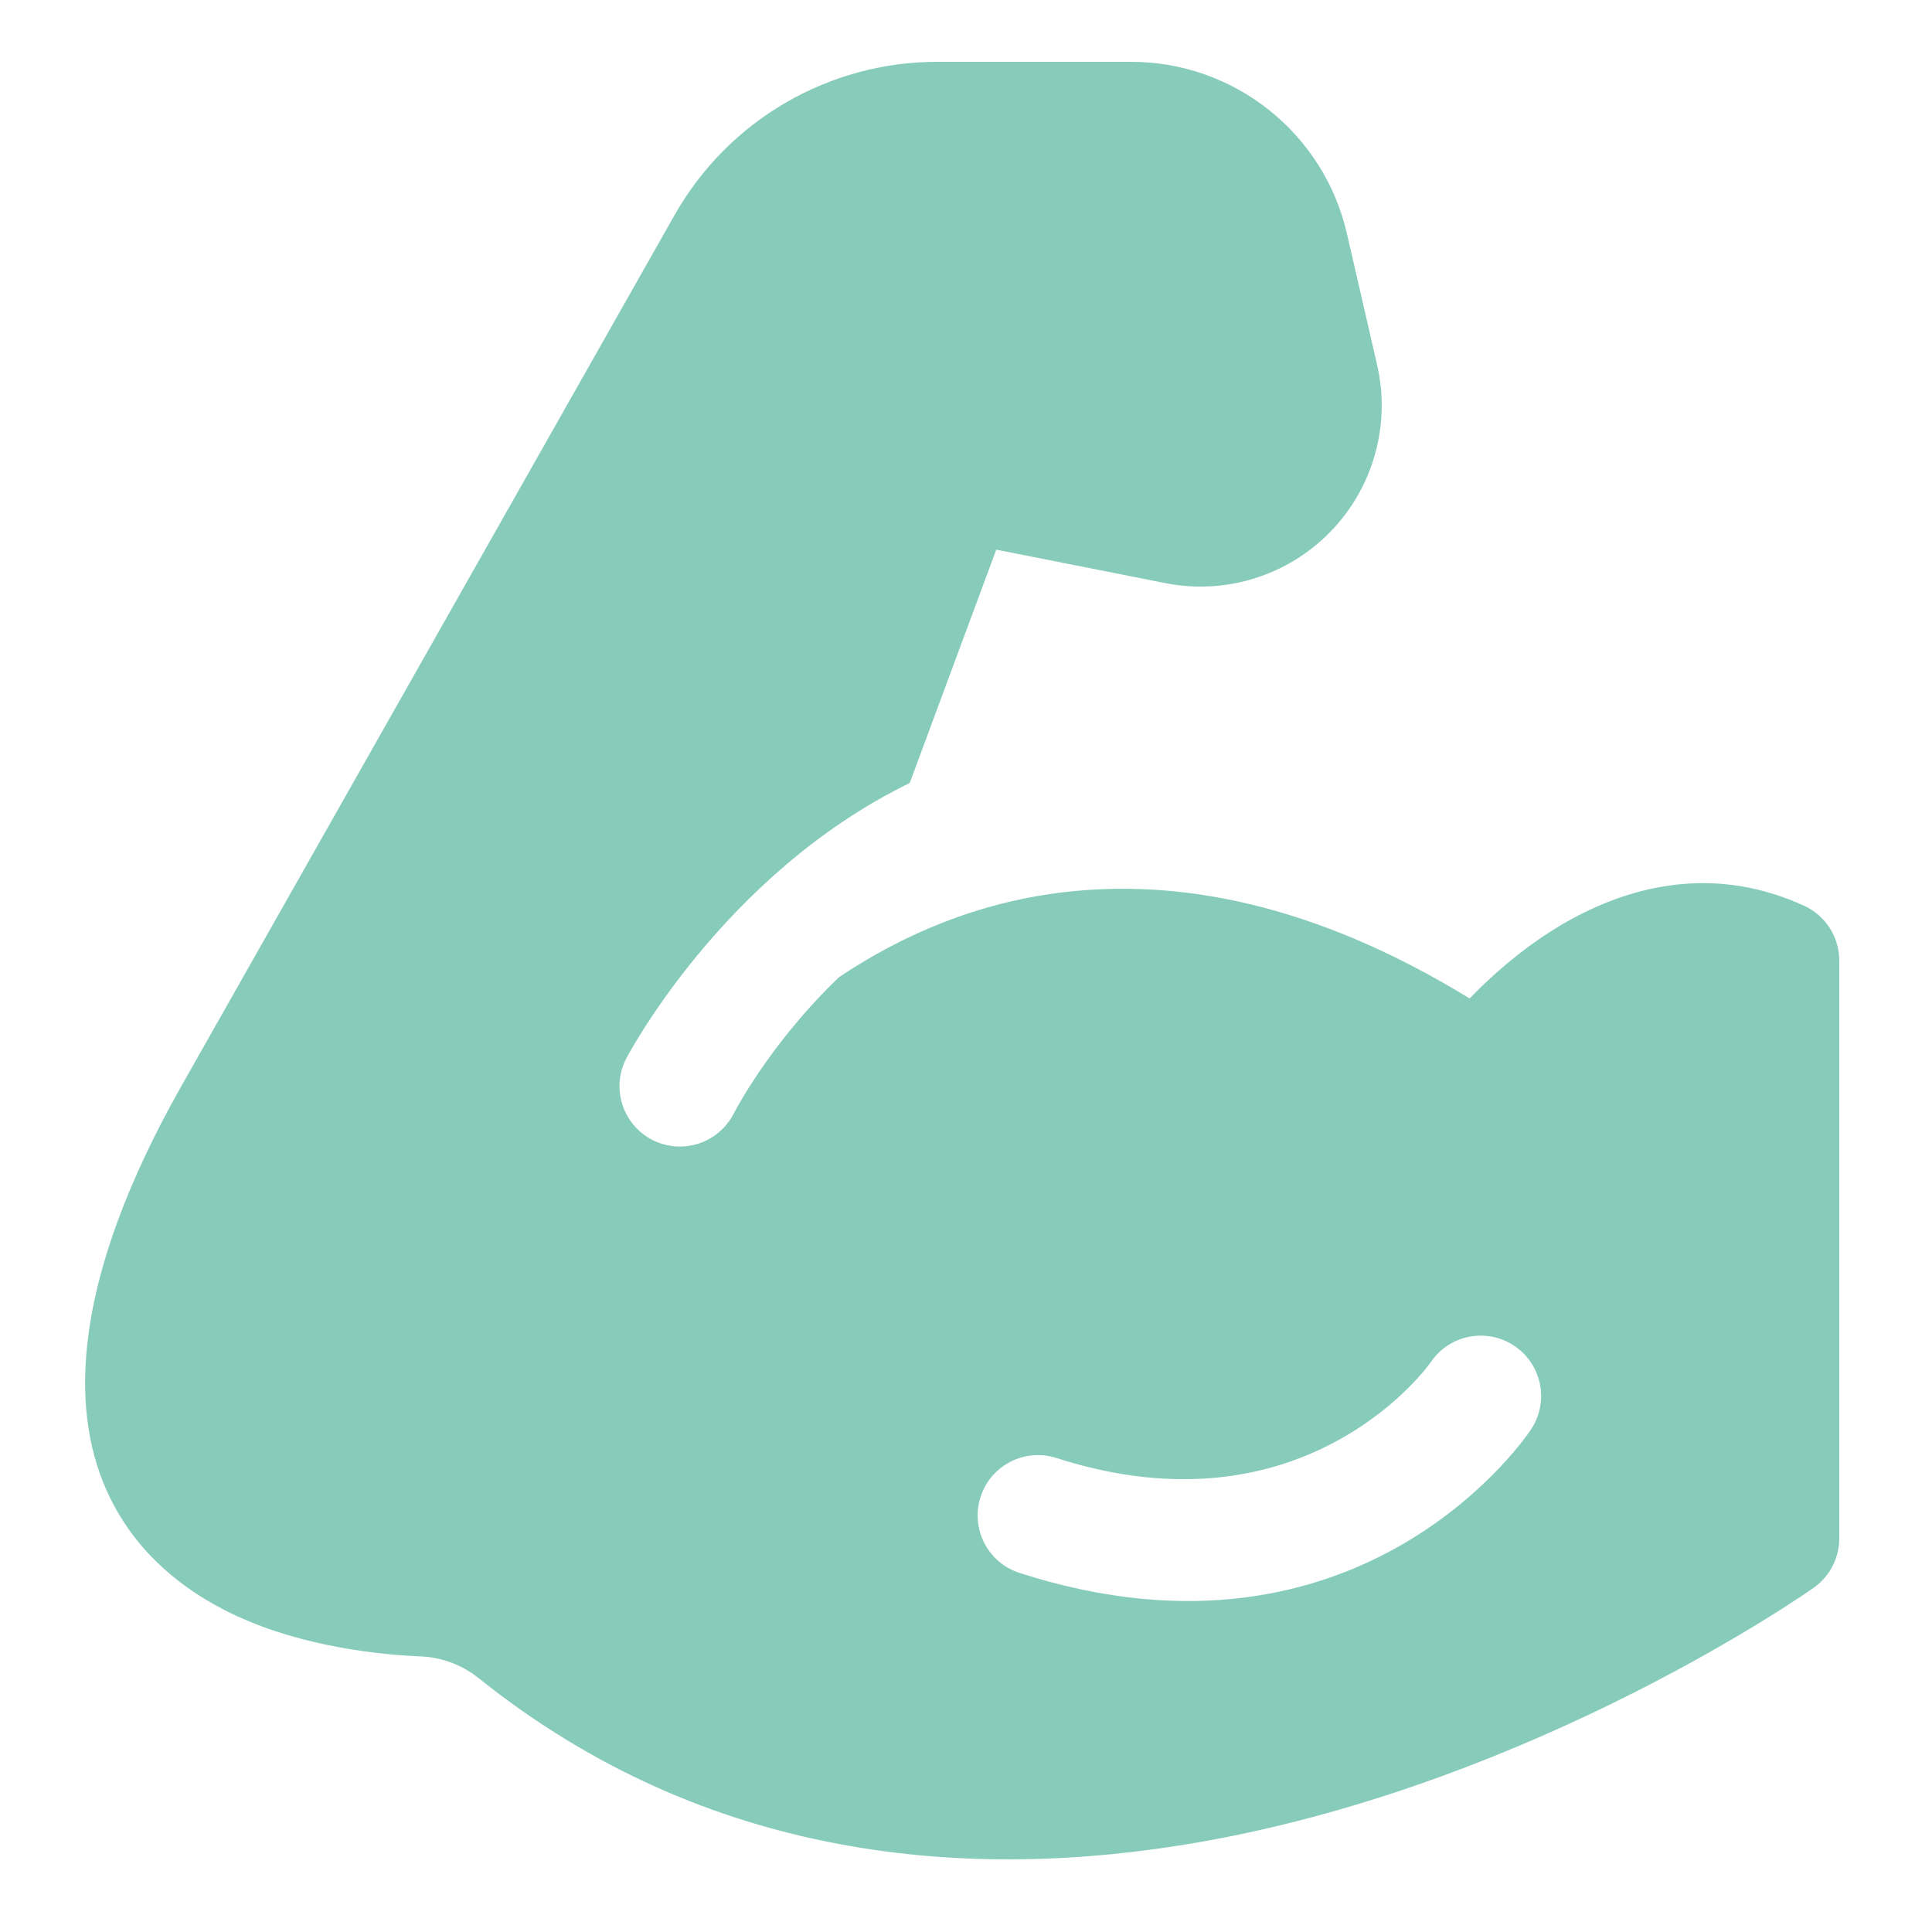 <?xml version="1.0" encoding="UTF-8"?> <svg xmlns="http://www.w3.org/2000/svg" width="125" height="125" viewBox="0 0 125 125" fill="none"><path fill-rule="evenodd" clip-rule="evenodd" d="M58.859 50.661L64.458 35.562L75.401 37.729C79.302 38.5 83.323 37.245 86.088 34.391C88.854 31.542 89.99 27.479 89.099 23.609L87.146 15.115C85.651 8.615 79.859 4 73.188 4H60.641C53.604 4 47.115 7.786 43.646 13.912L11.677 70.37L11.672 70.38C4.667 82.818 4.531 91.036 6.854 96.333C8.448 99.958 11.229 102.464 14.458 104.135C18.693 106.328 23.708 107.005 27.109 107.167C27.125 107.167 27.146 107.167 27.162 107.167C28.557 107.214 29.901 107.714 30.99 108.594L31.005 108.604C45.745 120.396 62.682 121.818 77.719 119.167C99.63 115.297 117.354 102.724 117.354 102.724C118.385 101.99 119 100.802 119 99.536V62.151C119 60.62 118.109 59.234 116.719 58.599C111.286 56.115 106.167 57.104 101.99 59.297C99.109 60.807 96.724 62.911 95.083 64.599C84.963 58.396 76.203 56.87 68.885 57.719C63.177 58.38 58.312 60.531 54.297 63.214C49.745 67.562 47.464 72.062 47.464 72.062C46.474 73.979 44.12 74.734 42.203 73.75C40.286 72.76 39.526 70.406 40.516 68.49C40.516 68.49 46.698 56.583 58.859 50.661ZM99.047 92.5C99.047 92.5 88.302 108.964 65.963 101.766C63.911 101.109 62.781 98.906 63.443 96.854C64.099 94.802 66.302 93.672 68.354 94.333C84.599 99.562 92.562 88.146 92.562 88.146C93.76 86.354 96.193 85.88 97.979 87.078C99.771 88.281 100.25 90.708 99.047 92.5Z" fill="#87CCBB"></path></svg> 